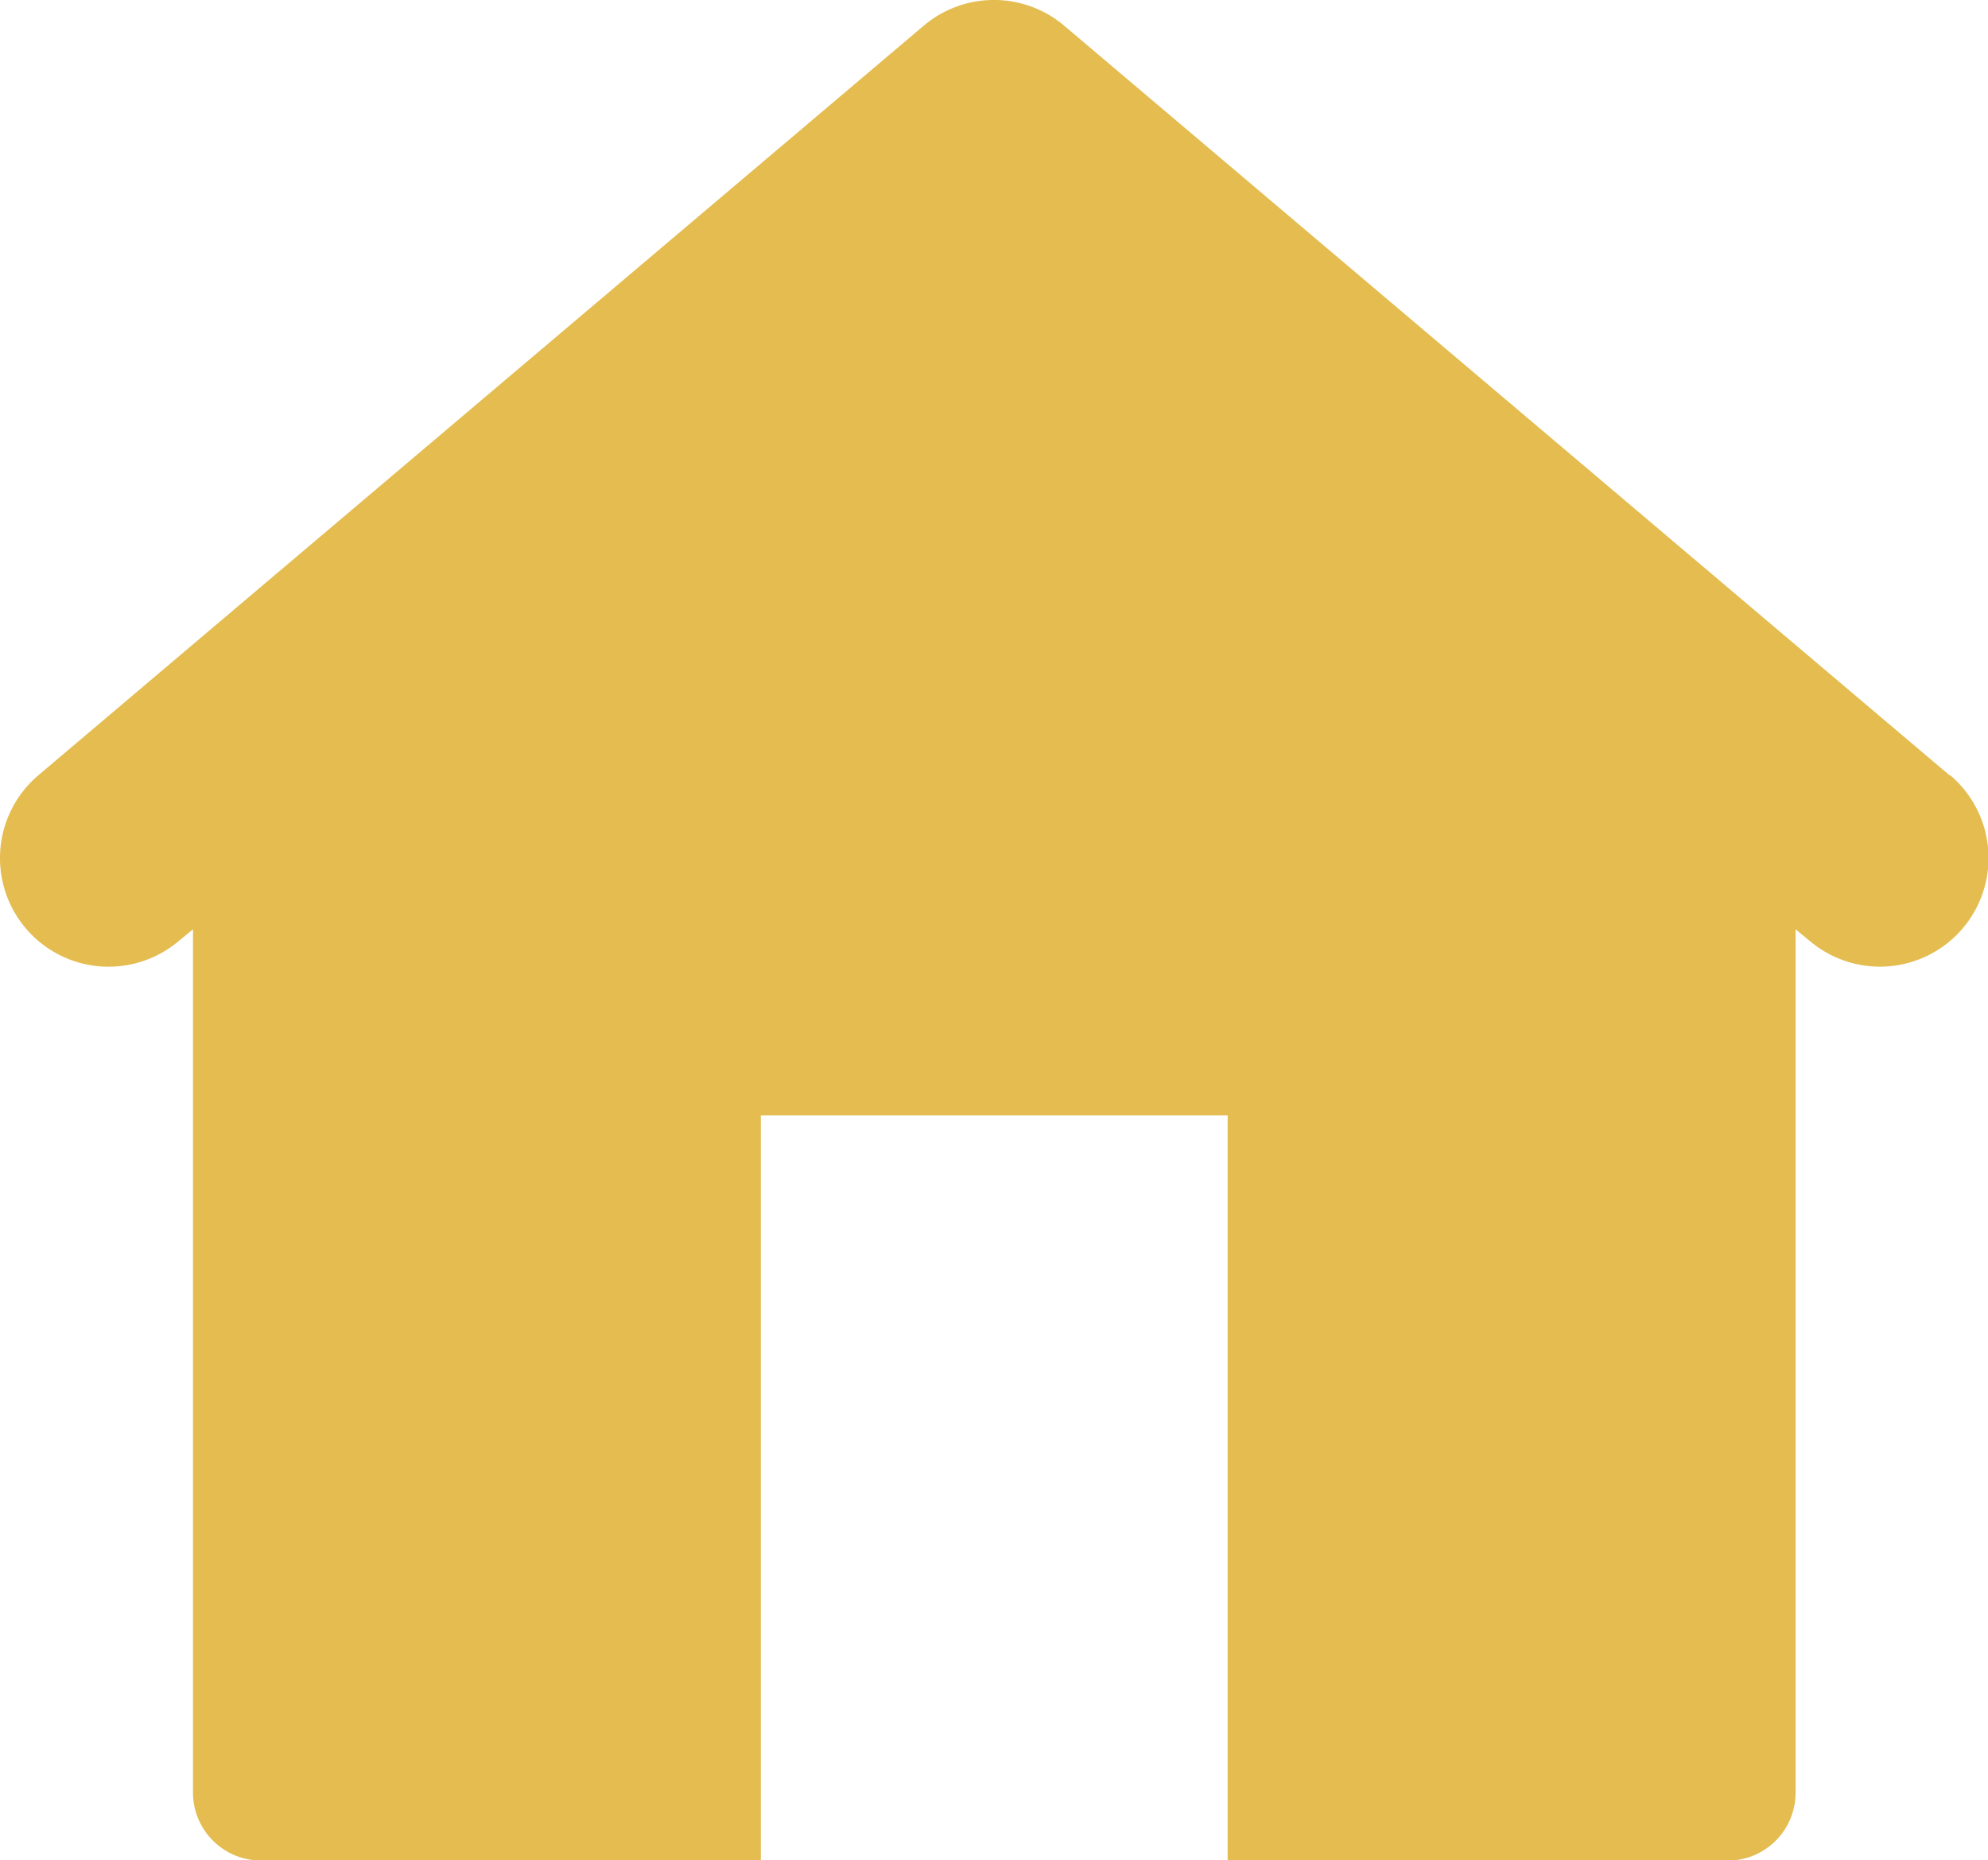 <svg xmlns="http://www.w3.org/2000/svg" width="17.099" height="16" viewBox="0 0 17.099 16">
  <path id="basic1-007_house_home" d="M20.389,12.775,12.774,6.328a.935.935,0,0,0-1.208,0L3.951,12.775A.934.934,0,1,0,5.159,14.2l.122-.1v7.425a.584.584,0,0,0,.584.584h4.3V15.7h4.015v6.41h4.3a.584.584,0,0,0,.585-.584V14.1l.122.1a.934.934,0,1,0,1.207-1.426Z" transform="translate(-3.621 -6.107)" fill="#e4bc50"/>
</svg>
